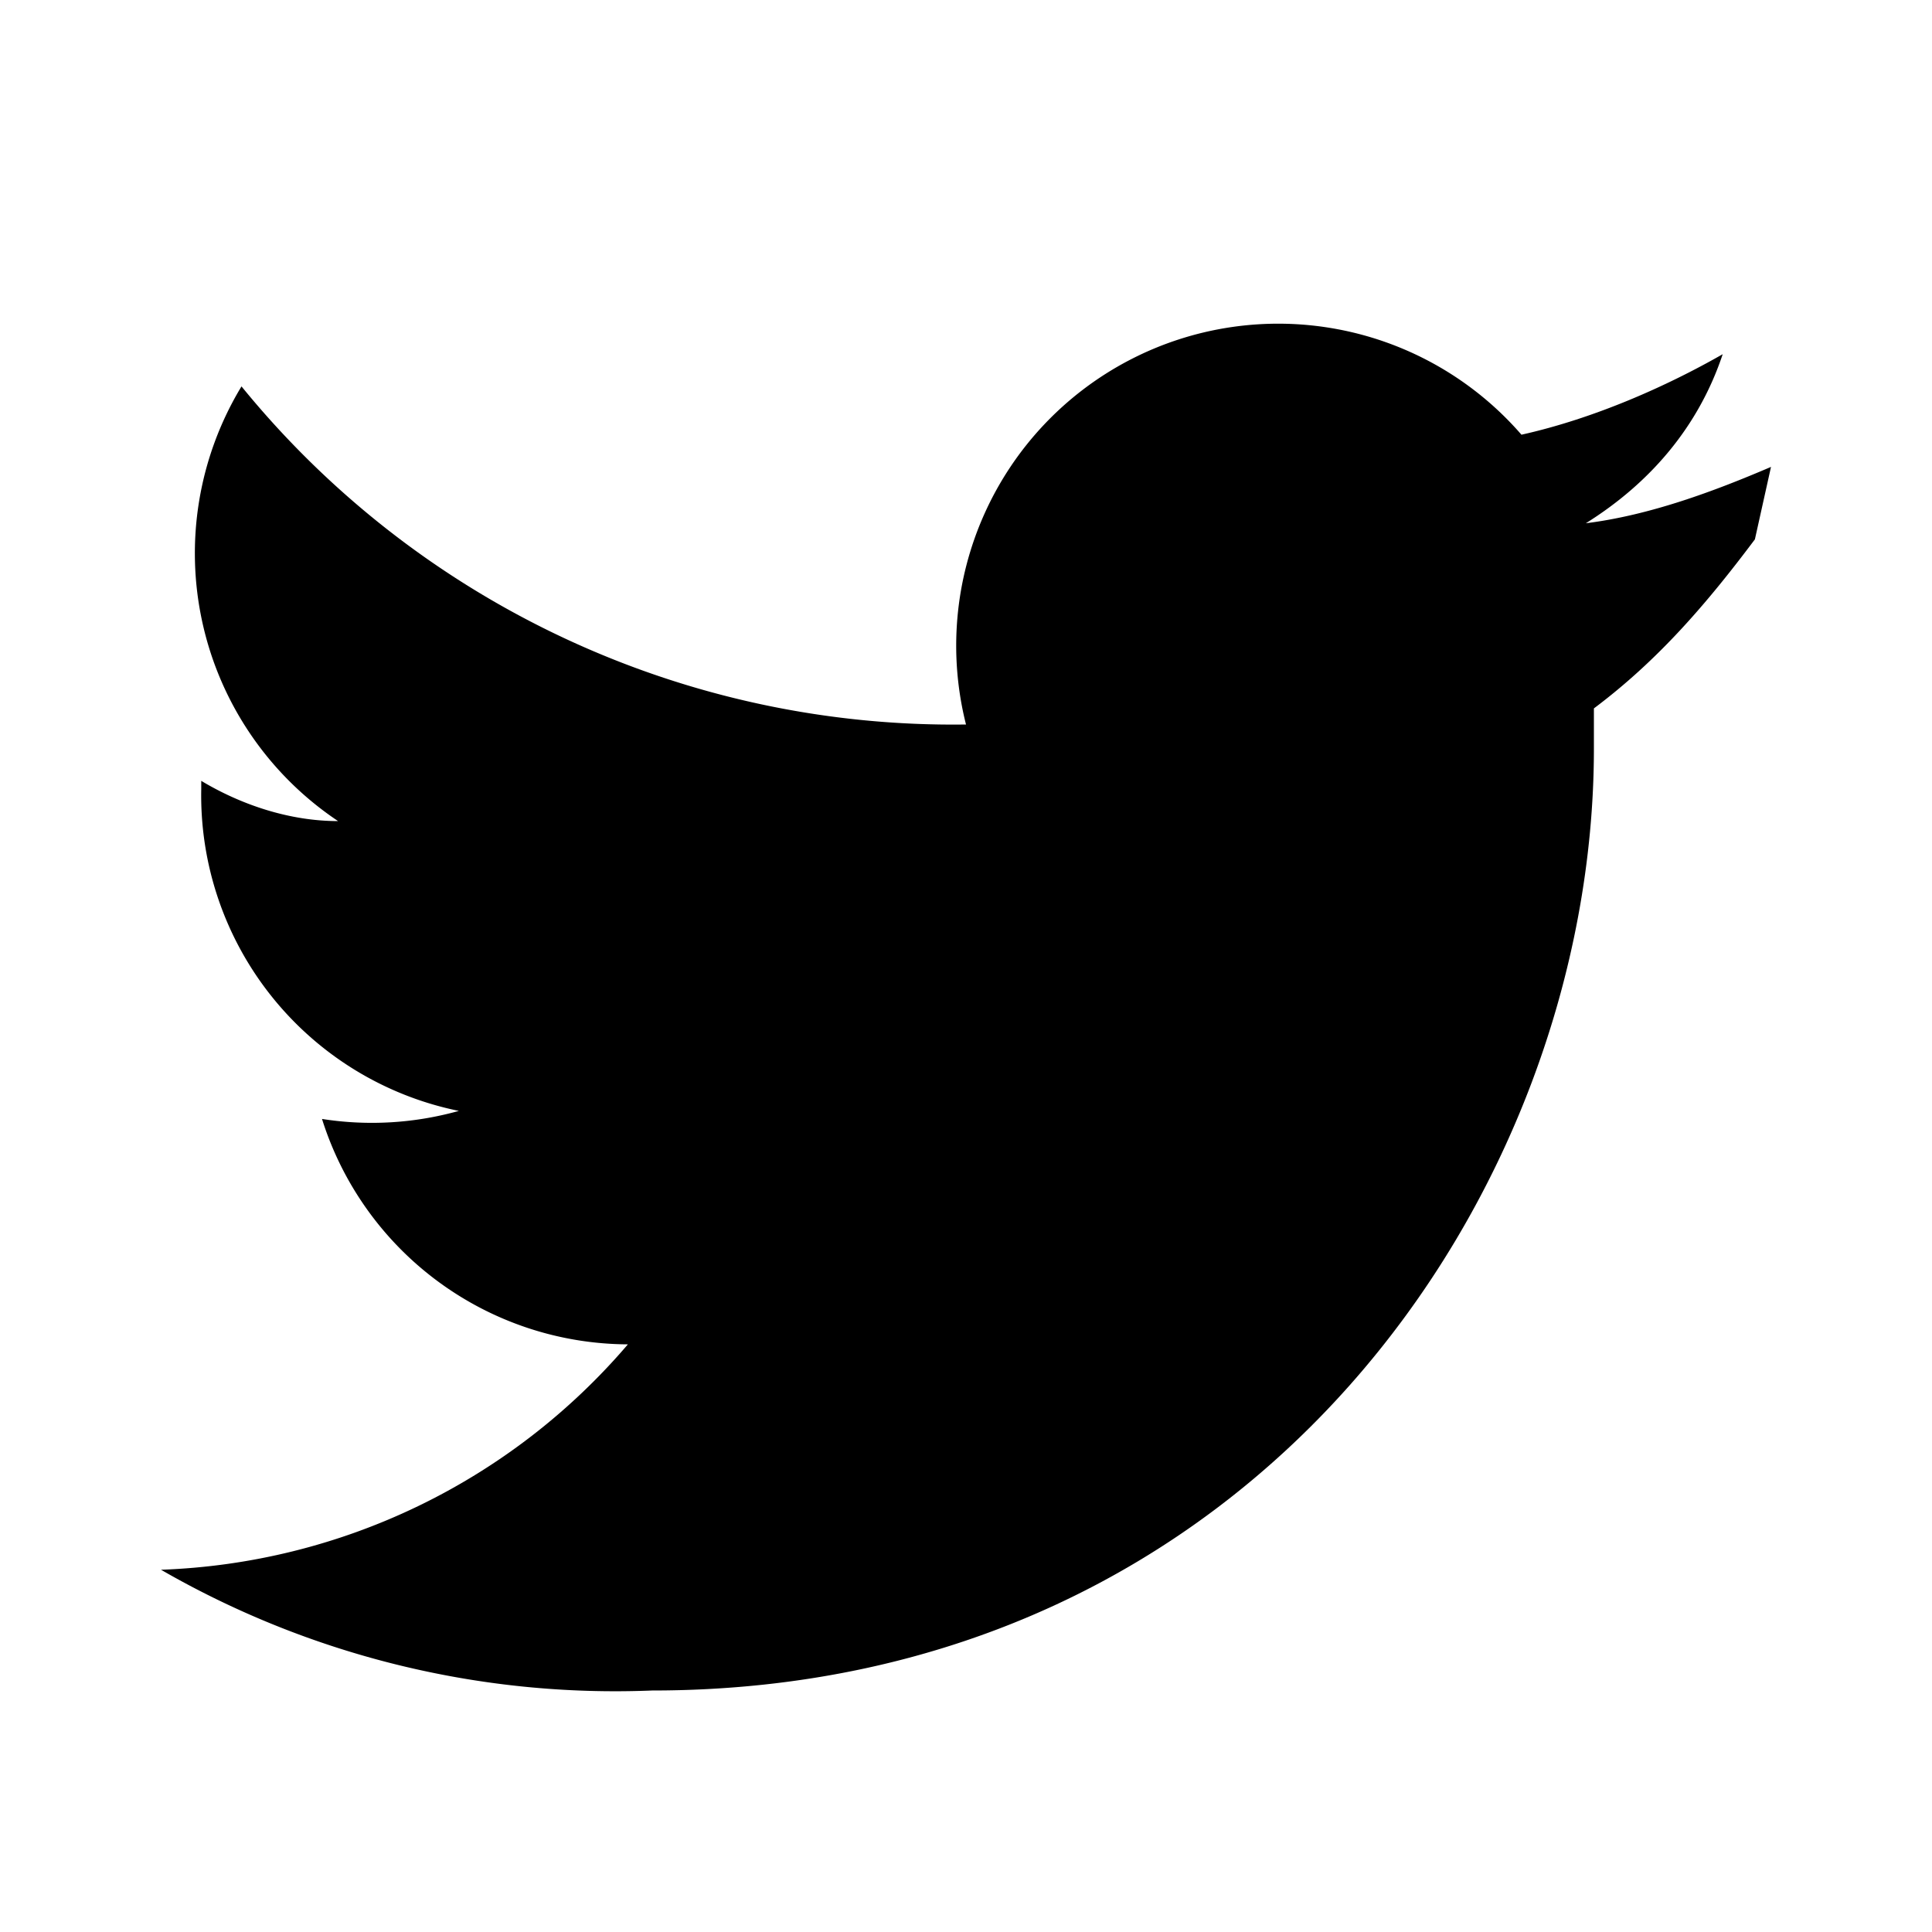 <svg xmlns="http://www.w3.org/2000/svg" width="24" height="24" fill="currentColor"><path d="M22 5.8c-.7.3-1.5.6-2.3.7.8-.5 1.4-1.2 1.7-2.1-.7.4-1.6.8-2.5 1a4 4 0 0 0-6.9 3.6A11.4 11.4 0 0 1 3 4.8a4 4 0 0 0 1.2 5.4c-.6 0-1.2-.2-1.7-.5v.1a4 4 0 0 0 3.2 4 4 4 0 0 1-1.7.1 4 4 0 0 0 3.8 2.8A8 8 0 0 1 2 19.5 11.3 11.3 0 0 0 8.1 21c7.5 0 11.7-6.2 11.7-11.7v-.5c.8-.6 1.4-1.3 2-2.1z"/></svg>